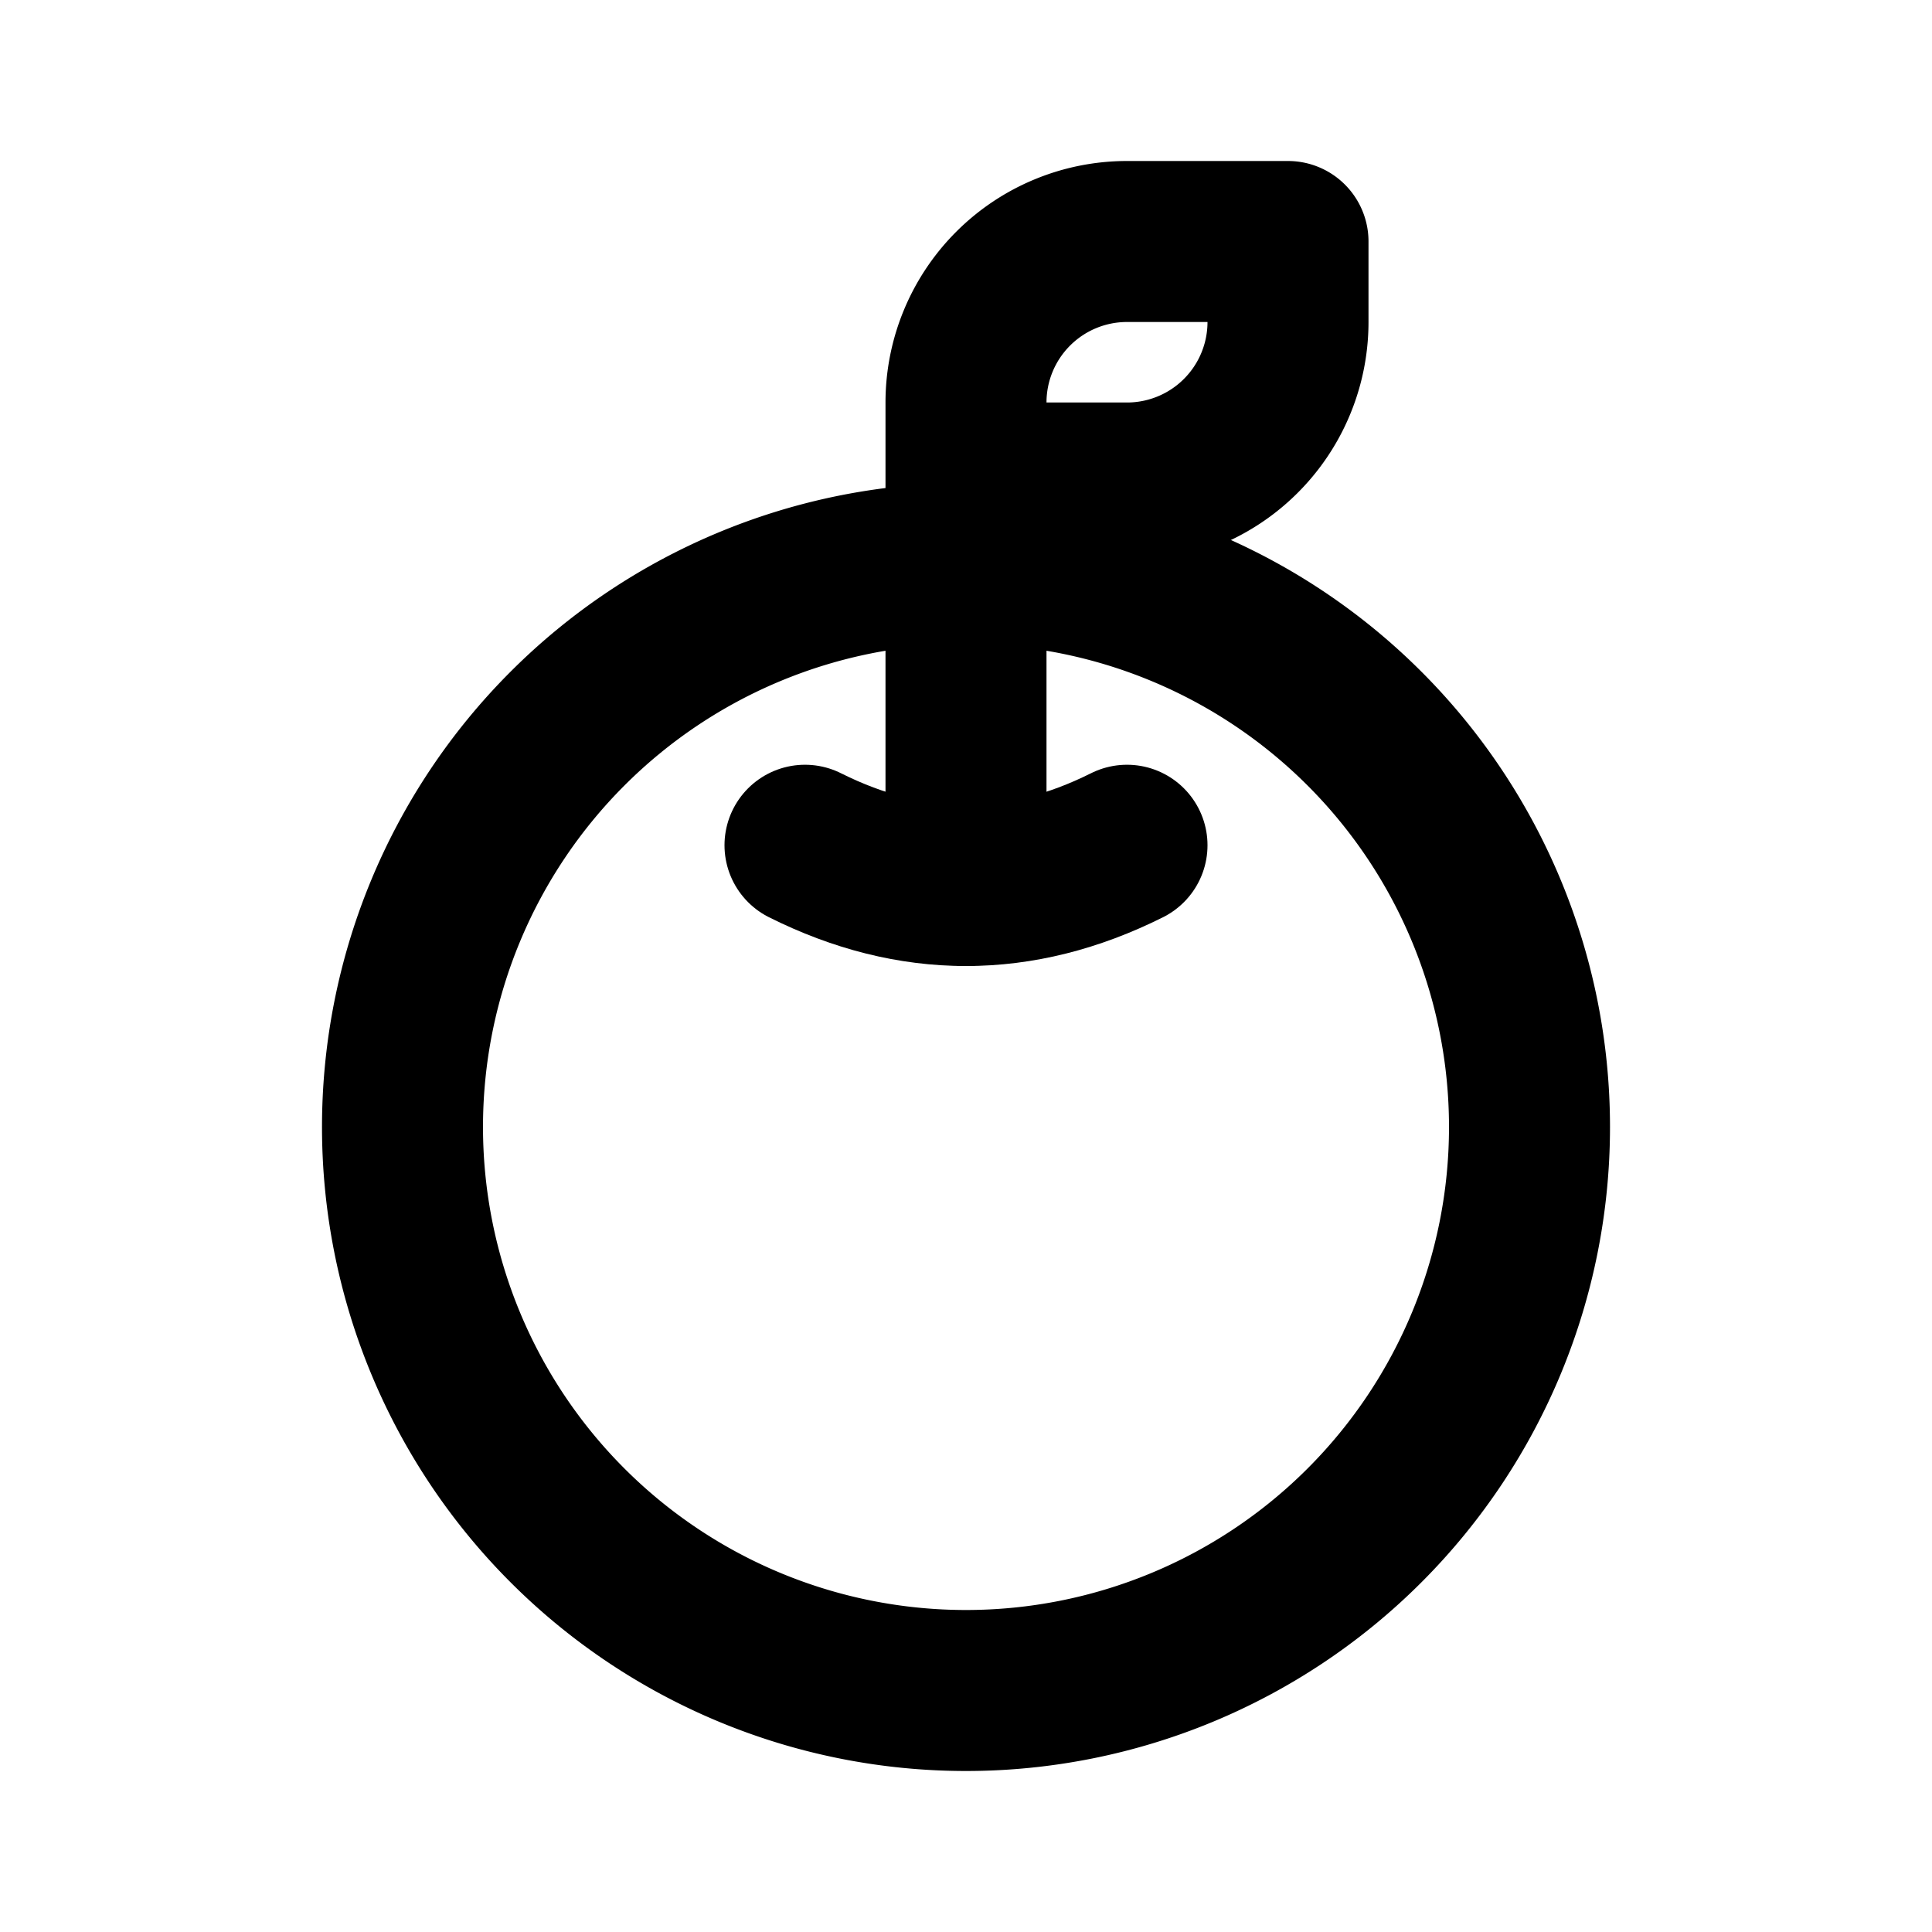 <svg
  xmlns="http://www.w3.org/2000/svg"
  width="24"
  height="24"
  viewBox="0 0 24 24"
  fill="none"
  stroke="currentColor"
  stroke-width="2"
  stroke-linecap="round"
  stroke-linejoin="round"
  class="icon icon-tabler icons-tabler-outline icon-tabler-apple"
>
  <path stroke="none" d="M0 0h24v24H0z" fill="none"/>
  <path d="M12 14m-7 0a7 7 0 1 0 14 0a7 7 0 1 0 -14 0" />
  <path d="M12 11v-6a2 2 0 0 1 2 -2h2v1a2 2 0 0 1 -2 2h-2" />
  <path d="M10 10.5c1.333 .667 2.667 .667 4 0" />
</svg>